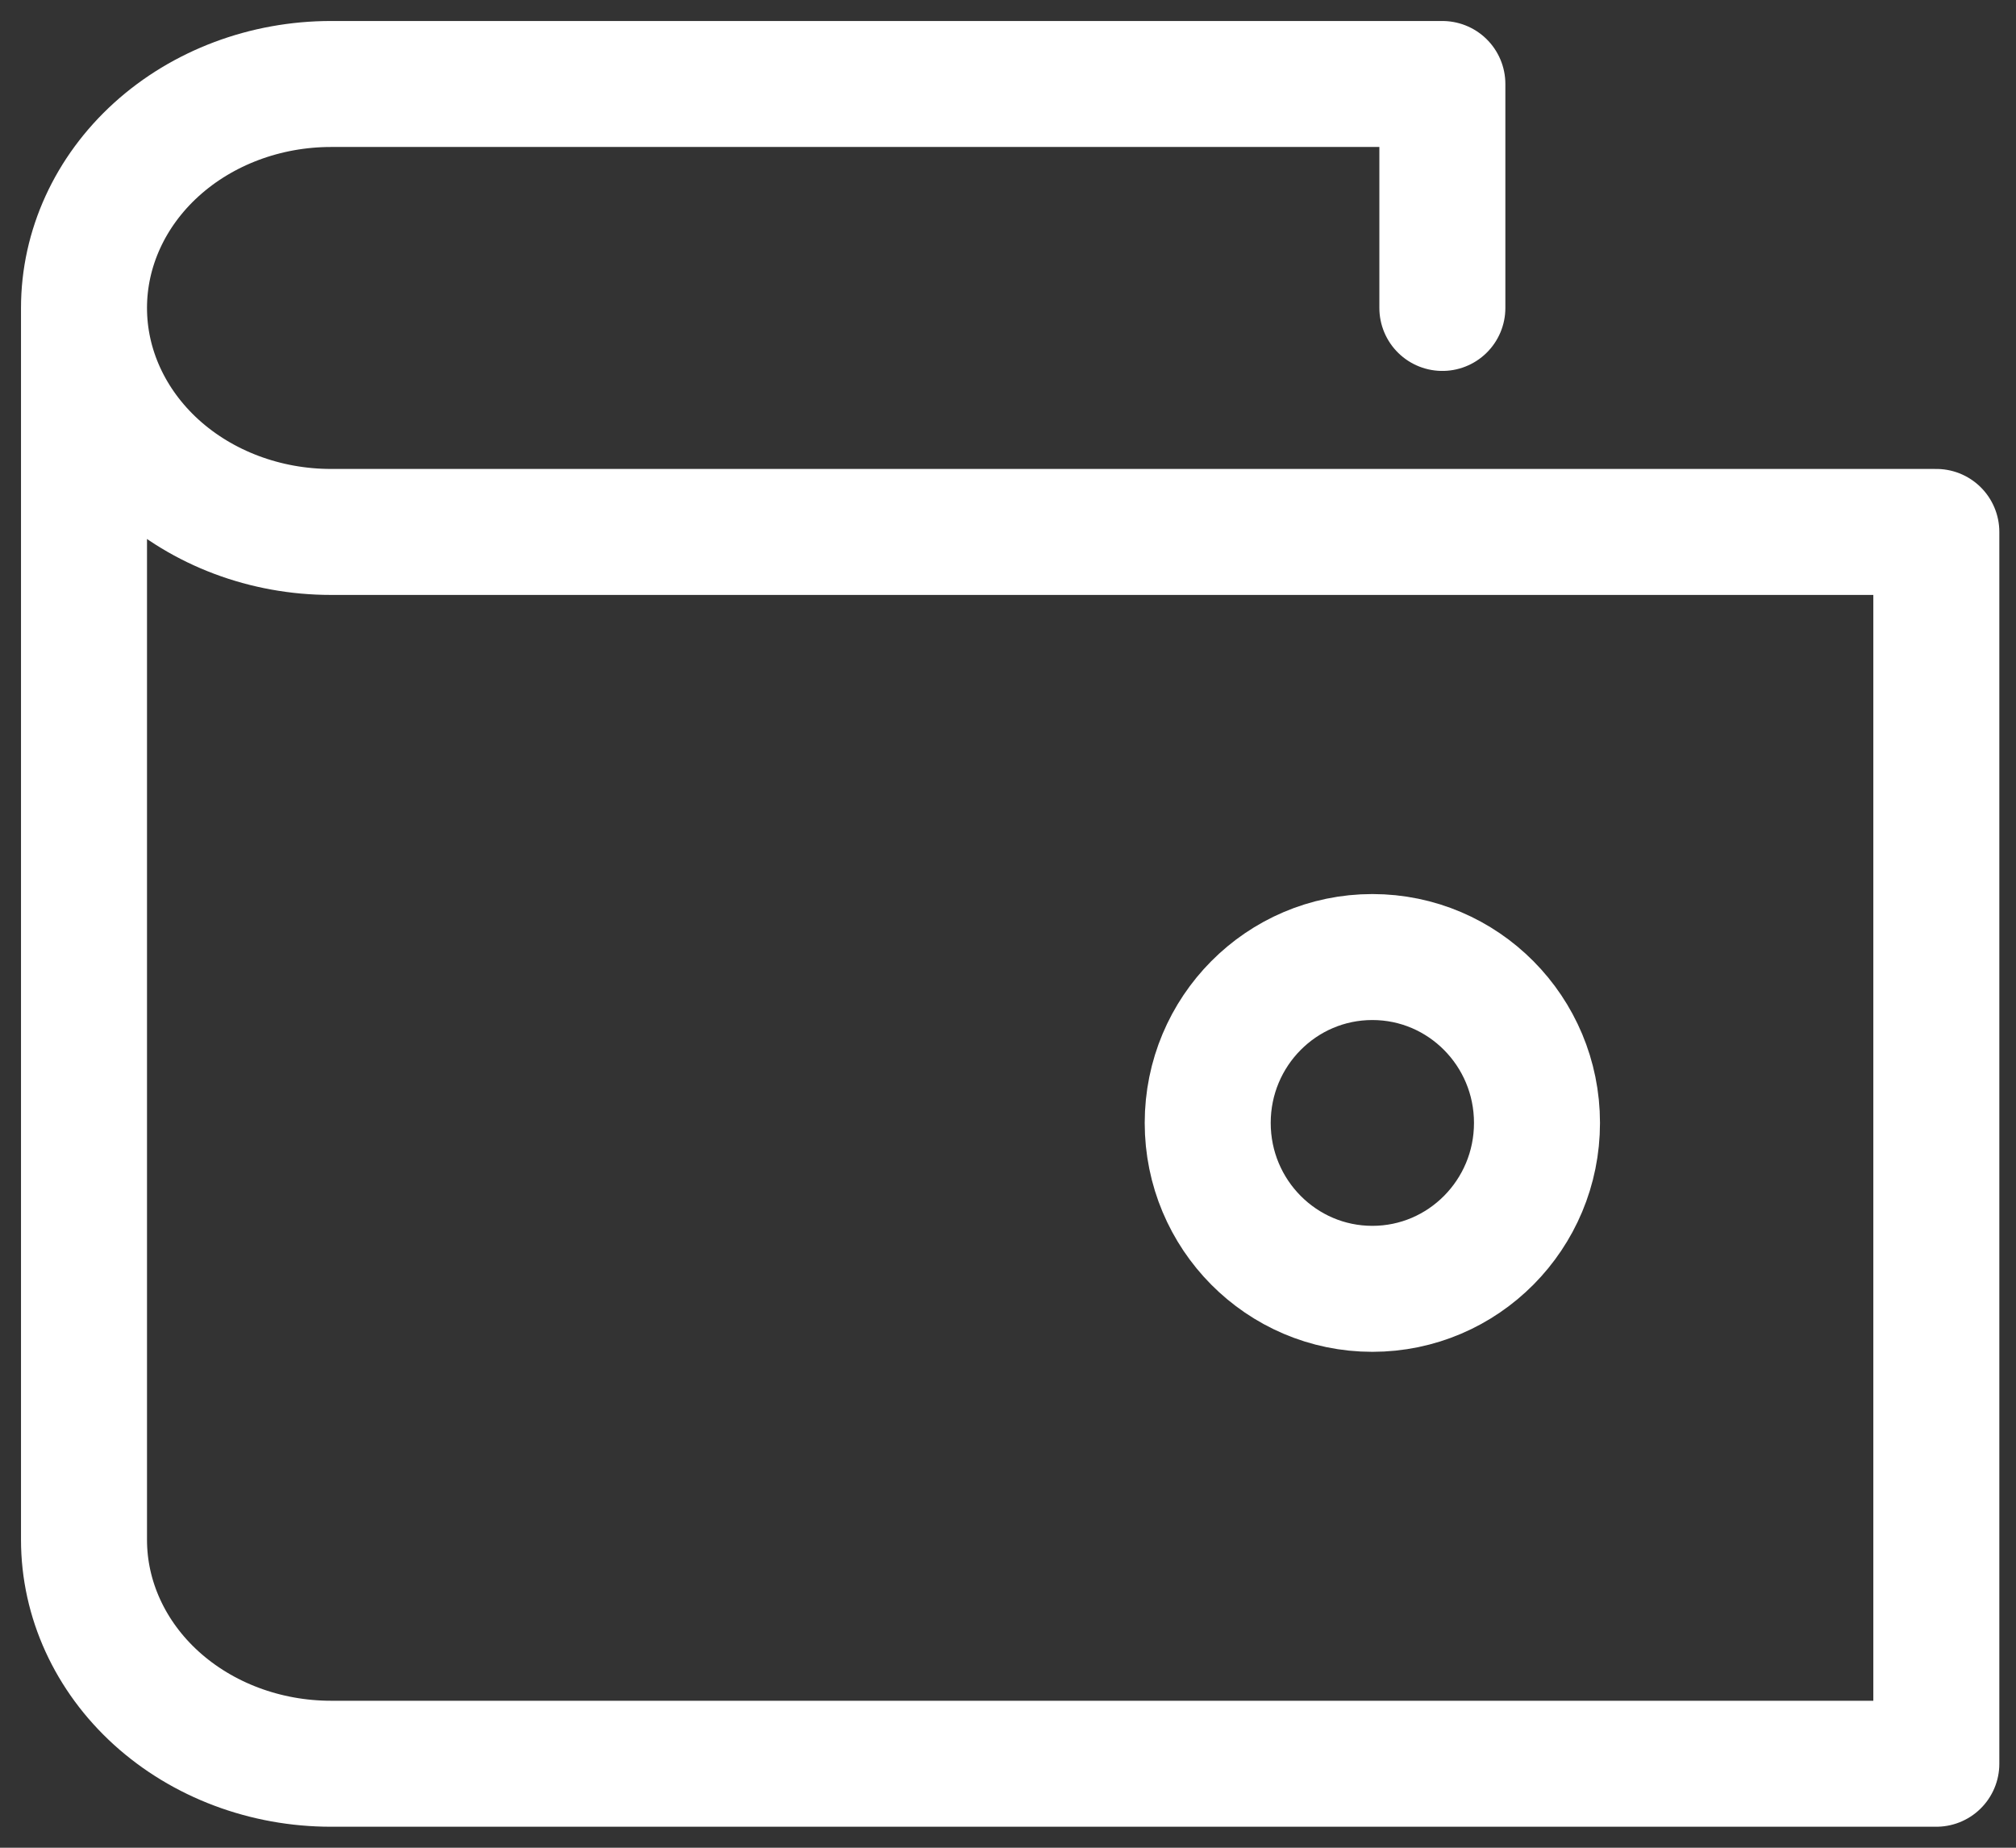 <?xml version="1.0" encoding="UTF-8"?>
<svg xmlns="http://www.w3.org/2000/svg" width="48" height="44" viewBox="0 0 48 44" fill="none">
  <rect x="0" y="0" width="48" height="44" fill="#333333" stroke="none"/>
  <path d="M2 7.333V36.667C2 38.081 2.62 39.438 3.722 40.438C4.825 41.438 6.321 42 7.88 42H46.103V12.667H7.88C6.321 12.667 4.825 12.105 3.722 11.105C2.62 10.104 2 8.748 2 7.333ZM2 7.333C2 5.919 2.62 4.562 3.722 3.562C4.825 2.562 6.321 2 7.88 2H34.342V7.333M36.595 26.74C36.595 28.922 34.84 30.691 32.675 30.691C30.51 30.691 28.755 28.922 28.755 26.74C28.755 24.558 30.51 22.79 32.675 22.79C34.84 22.79 36.595 24.558 36.595 26.74Z" stroke="white" stroke-width="3" stroke-linecap="round" stroke-linejoin="round"></path>
</svg>
